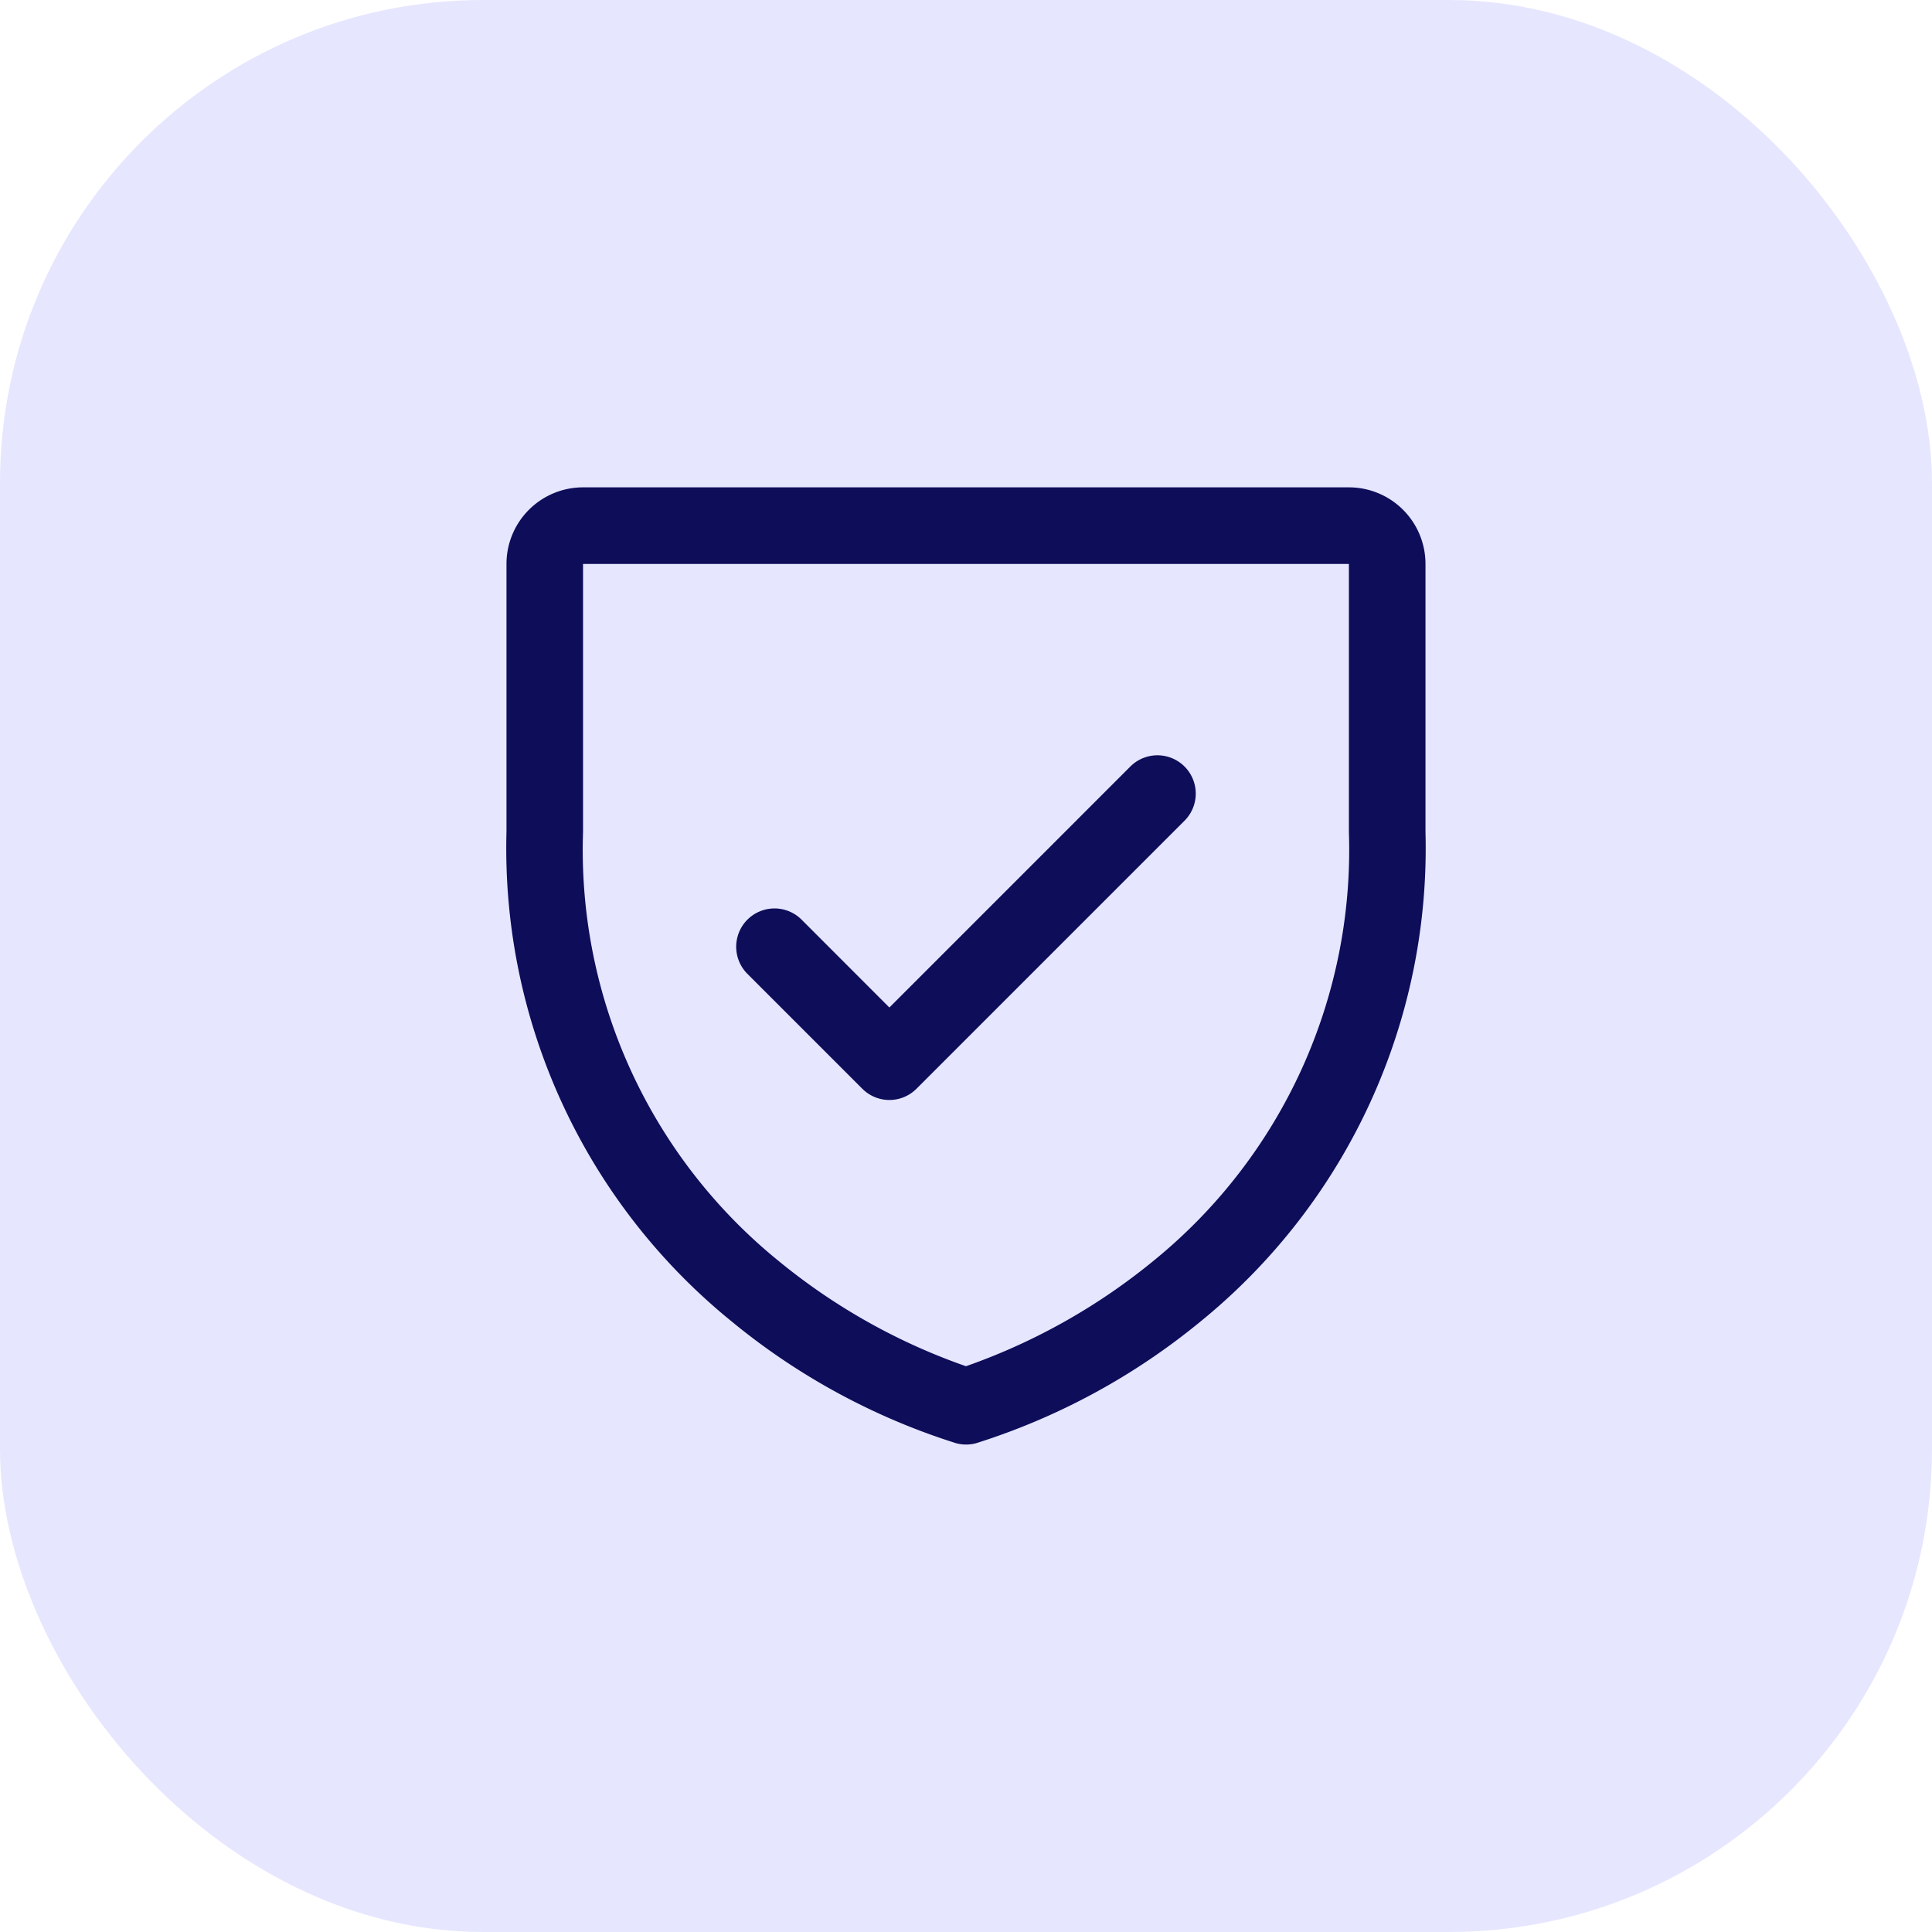 <svg xmlns="http://www.w3.org/2000/svg" width="64" height="64" viewBox="0 0 64 64"><g transform="translate(-180 -1286)"><rect width="64" height="64" rx="16" transform="translate(180 1286)" fill="#e6e6ff"></rect><path d="M59.906,40H34.537A2.537,2.537,0,0,0,32,42.537v8.879a20.172,20.172,0,0,0,7.441,16.2,22.19,22.19,0,0,0,7.452,4.048,1.269,1.269,0,0,0,.666,0,22.236,22.236,0,0,0,7.452-4.048,20.2,20.2,0,0,0,7.432-16.2V42.537A2.537,2.537,0,0,0,59.906,40Zm0,11.416a17.536,17.536,0,0,1-6.438,14.178,20.5,20.5,0,0,1-6.247,3.52,20.335,20.335,0,0,1-6.171-3.458,17.531,17.531,0,0,1-6.514-14.24V42.537H59.906Zm-19.925,4.7a1.269,1.269,0,0,1,1.795-1.795l2.908,2.91,7.982-7.983a1.269,1.269,0,0,1,1.795,1.795l-8.879,8.879a1.268,1.268,0,0,1-1.795,0Z" transform="translate(164.778 1262.144)" fill="#0e0d59"></path></g></svg>